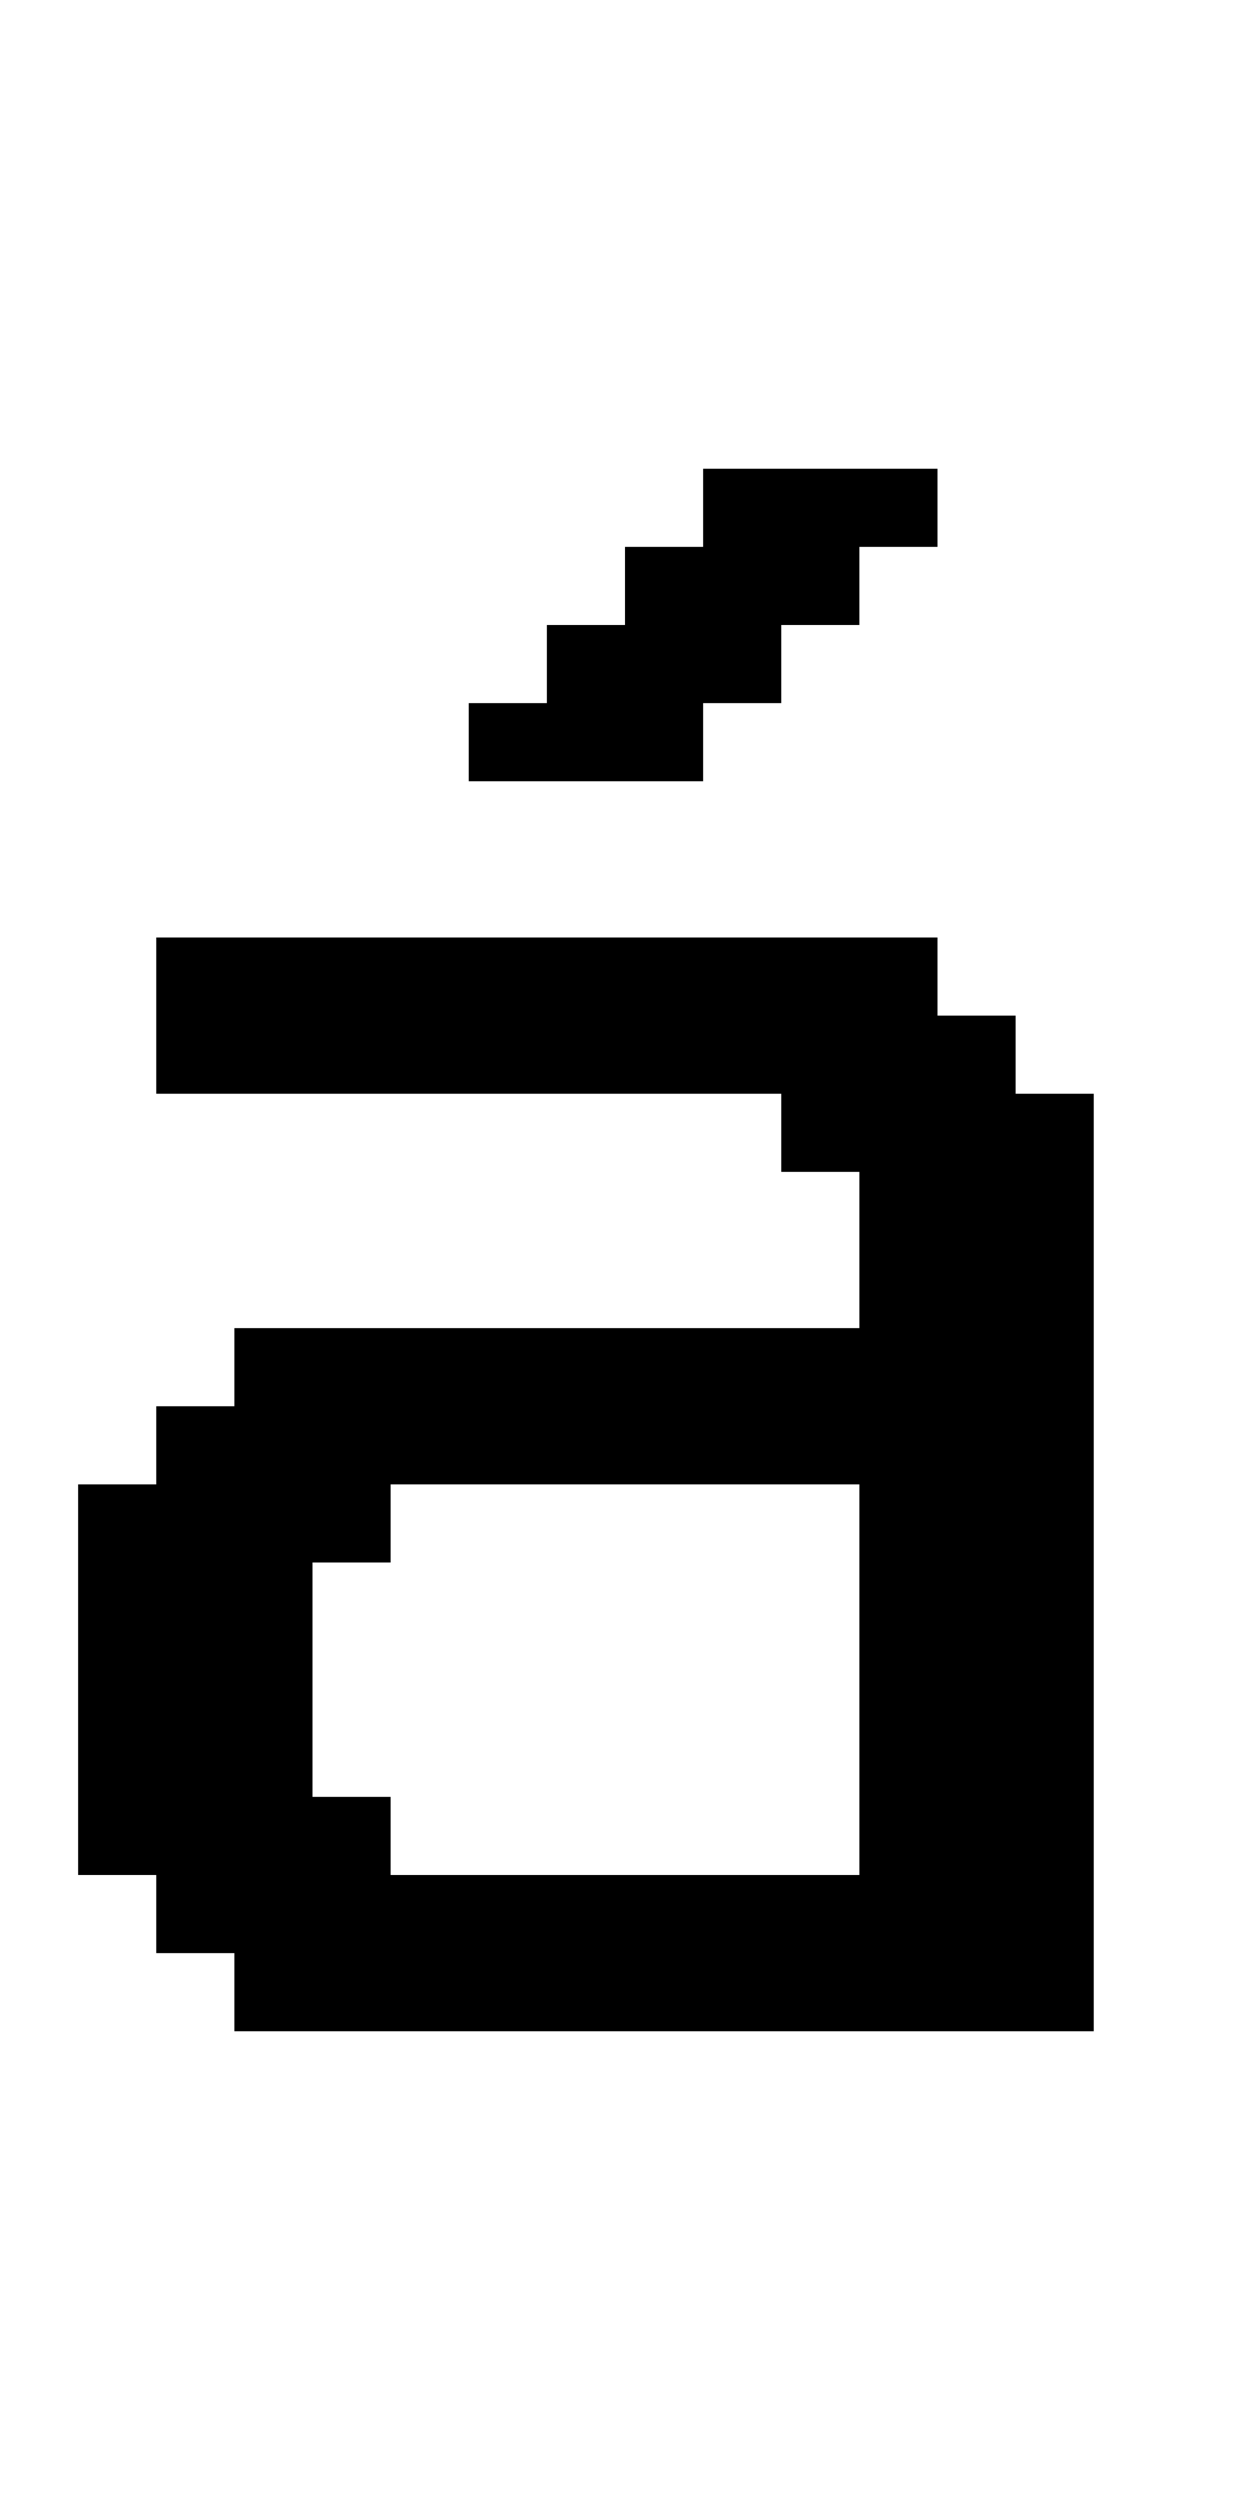 <?xml version="1.0" standalone="no"?>
<!DOCTYPE svg PUBLIC "-//W3C//DTD SVG 20010904//EN"
 "http://www.w3.org/TR/2001/REC-SVG-20010904/DTD/svg10.dtd">
<svg version="1.0" xmlns="http://www.w3.org/2000/svg"
 width="64pt" height="128pt" viewBox="0 0 64 128"
 preserveAspectRatio="xMidYMid meet">
<g transform="translate(0,128) scale(1,-1)"
fill="#000000" stroke="none">
<path d="M36 102 l0 -2 -2 0 -2 0 0 -2 0 -2 -2 0 -2 0 0 -2 0 -2 -2 0 -2 0 0
-2 0 -2 6 0 6 0 0 2 0 2 2 0 2 0 0 2 0 2 2 0 2 0 0 2 0 2 2 0 2 0 0 2 0 2 -6
0 -6 0 0 -2z"/>
<path d="M8 76 l0 -4 16 0 16 0 0 -2 0 -2 2 0 2 0 0 -4 0 -4 -16 0 -16 0 0 -2
0 -2 -2 0 -2 0 0 -2 0 -2 -2 0 -2 0 0 -10 0 -10 2 0 2 0 0 -2 0 -2 2 0 2 0 0
-2 0 -2 22 0 22 0 0 24 0 24 -2 0 -2 0 0 2 0 2 -2 0 -2 0 0 2 0 2 -20 0 -20 0
0 -4z m36 -34 l0 -10 -12 0 -12 0 0 2 0 2 -2 0 -2 0 0 6 0 6 2 0 2 0 0 2 0 2
12 0 12 0 0 -10z"/>
</g>
</svg>
